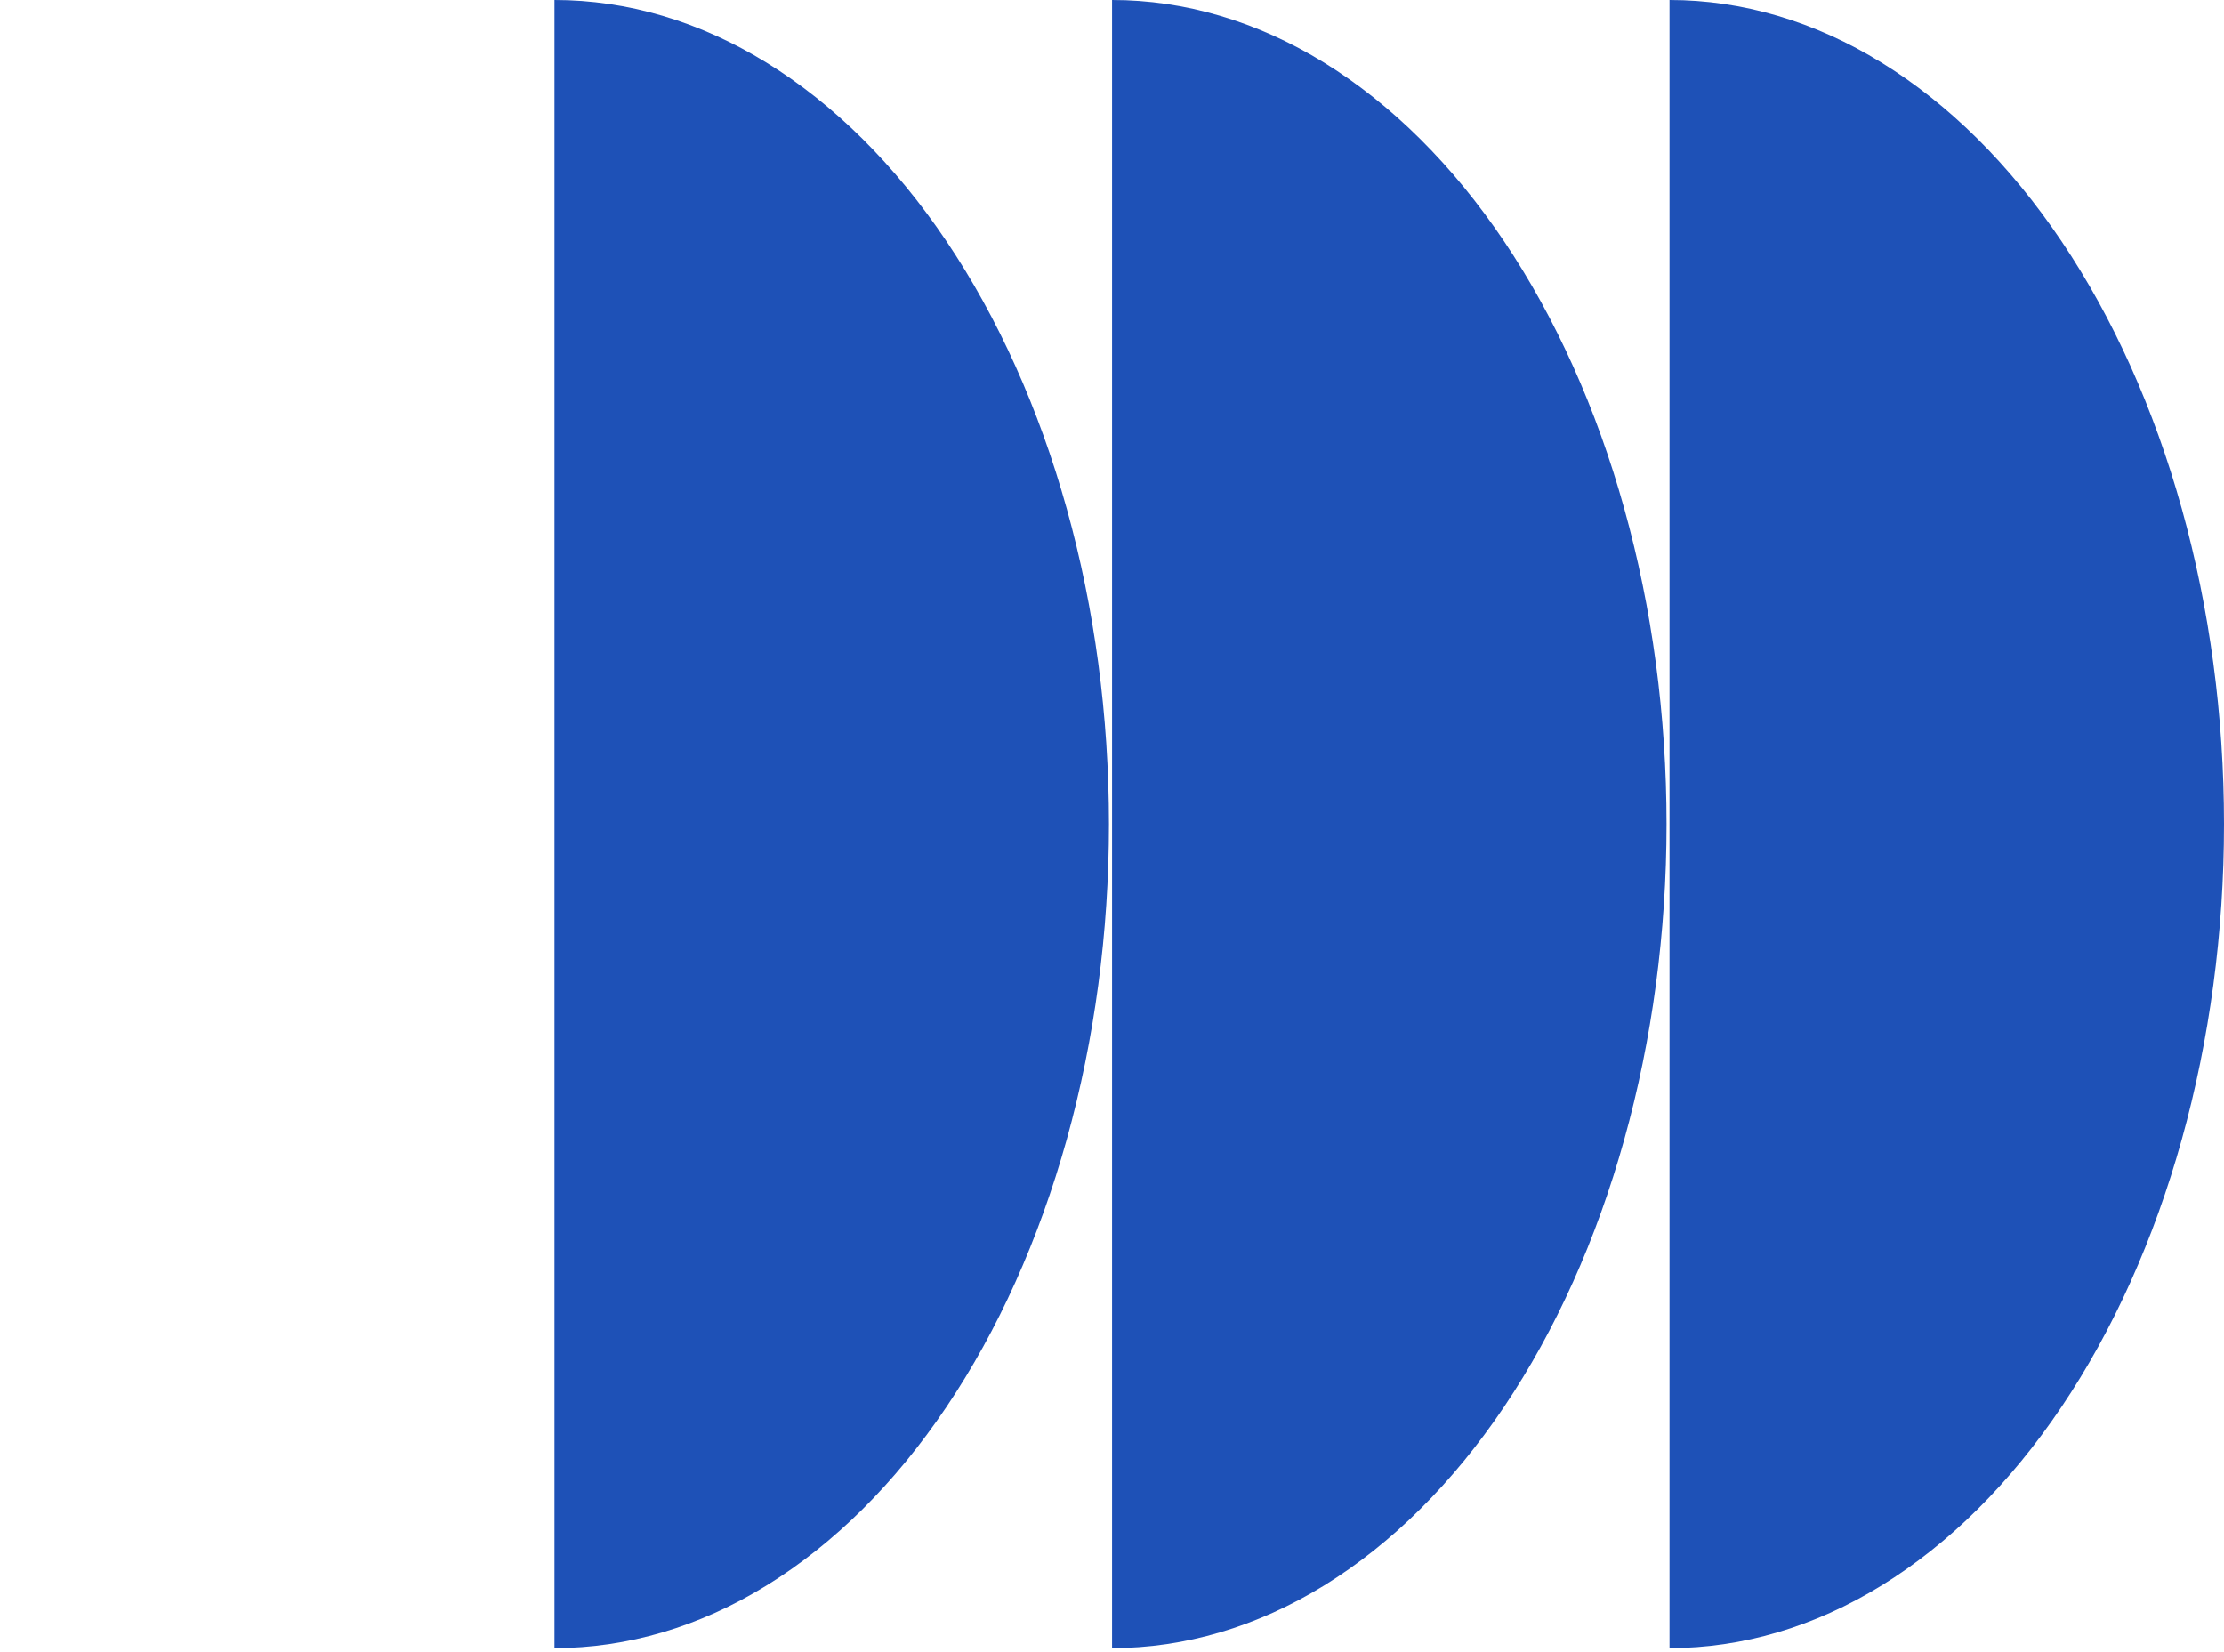 <?xml version="1.0" encoding="UTF-8"?> <svg xmlns="http://www.w3.org/2000/svg" width="35" height="26" viewBox="0 0 35 26" fill="none"><path d="M26.274 25.937C27.42 25.937 28.555 25.602 29.613 24.95C30.672 24.298 31.634 23.343 32.444 22.139C33.255 20.934 33.897 19.505 34.336 17.931C34.774 16.358 35 14.671 35 12.969C35 11.265 34.774 9.579 34.336 8.006C33.897 6.432 33.255 5.003 32.444 3.798C31.634 2.594 30.672 1.639 29.613 0.987C28.555 0.335 27.42 -1.48885e-07 26.274 0L26.274 12.969V25.937Z" fill="#1E51B7"></path><path d="M17.501 25.937C18.646 25.937 19.781 25.602 20.84 24.95C21.898 24.298 22.86 23.343 23.671 22.139C24.481 20.934 25.124 19.505 25.562 17.931C26.001 16.358 26.227 14.671 26.227 12.969C26.227 11.265 26.001 9.579 25.562 8.006C25.124 6.432 24.481 5.003 23.671 3.798C22.86 2.594 21.898 1.639 20.84 0.987C19.781 0.335 18.646 -1.48885e-07 17.501 0L17.501 12.969V25.937Z" fill="#1E51B7"></path><path d="M8.726 25.937C9.872 25.937 11.007 25.602 12.065 24.95C13.124 24.298 14.086 23.343 14.896 22.139C15.707 20.934 16.349 19.505 16.788 17.931C17.226 16.358 17.452 14.671 17.452 12.969C17.452 11.265 17.226 9.579 16.788 8.006C16.349 6.432 15.707 5.003 14.896 3.798C14.086 2.594 13.124 1.639 12.065 0.987C11.007 0.335 9.872 -1.48885e-07 8.726 0L8.726 12.969V25.937Z" fill="#1E51B7"></path></svg> 